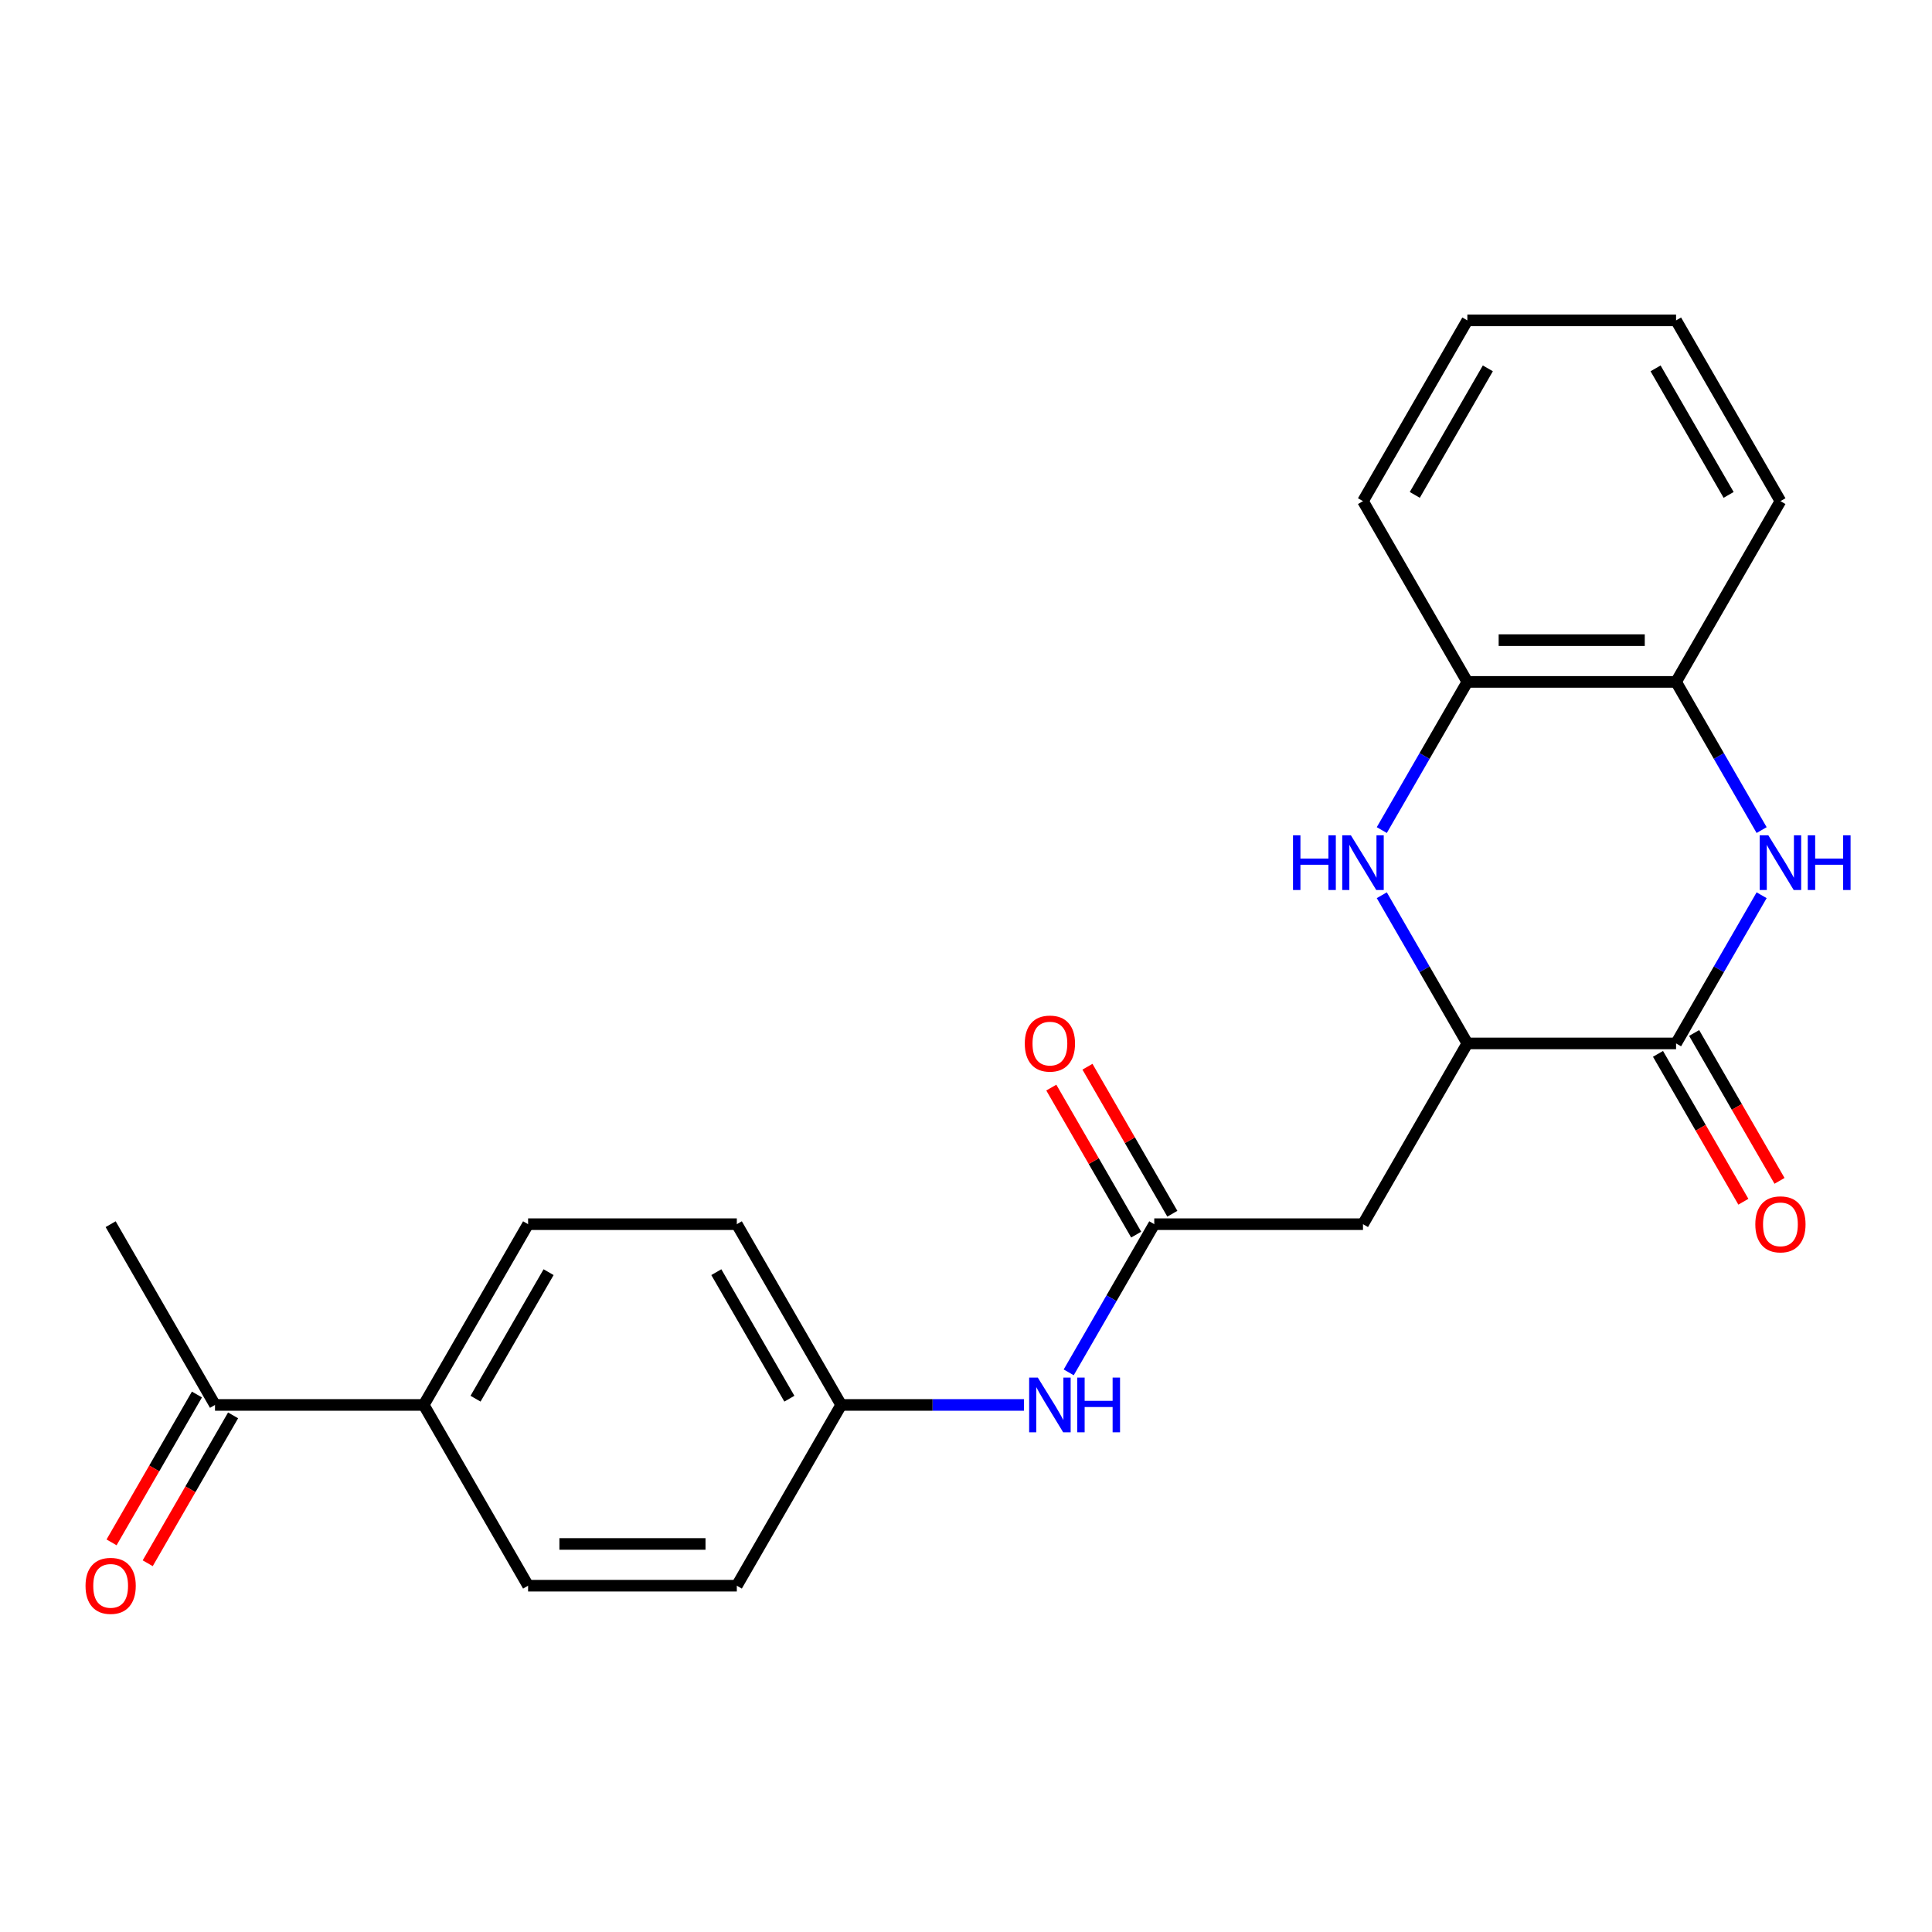 <?xml version='1.0' encoding='iso-8859-1'?>
<svg version='1.1' baseProfile='full'
              xmlns='http://www.w3.org/2000/svg'
                      xmlns:rdkit='http://www.rdkit.org/xml'
                      xmlns:xlink='http://www.w3.org/1999/xlink'
                  xml:space='preserve'
width='1000px' height='1000px' viewBox='0 0 1000 1000'>
<!-- END OF HEADER -->
<rect style='opacity:1.0;fill:#FFFFFF;stroke:none' width='1000' height='1000' x='0' y='0'> </rect>
<path class='bond-0' d='M 911.815,463.372 L 889.673,501.722' style='fill:none;fill-rule:evenodd;stroke:#0000FF;stroke-width:6px;stroke-linecap:butt;stroke-linejoin:miter;stroke-opacity:1' />
<path class='bond-0' d='M 889.673,501.722 L 867.532,540.072' style='fill:none;fill-rule:evenodd;stroke:#000000;stroke-width:6px;stroke-linecap:butt;stroke-linejoin:miter;stroke-opacity:1' />
<path class='bond-5' d='M 911.815,429.65 L 889.673,391.3' style='fill:none;fill-rule:evenodd;stroke:#0000FF;stroke-width:6px;stroke-linecap:butt;stroke-linejoin:miter;stroke-opacity:1' />
<path class='bond-5' d='M 889.673,391.3 L 867.532,352.95' style='fill:none;fill-rule:evenodd;stroke:#000000;stroke-width:6px;stroke-linecap:butt;stroke-linejoin:miter;stroke-opacity:1' />
<path class='bond-2' d='M 867.532,540.072 L 759.497,540.072' style='fill:none;fill-rule:evenodd;stroke:#000000;stroke-width:6px;stroke-linecap:butt;stroke-linejoin:miter;stroke-opacity:1' />
<path class='bond-8' d='M 858.176,545.474 L 880.271,583.744' style='fill:none;fill-rule:evenodd;stroke:#000000;stroke-width:6px;stroke-linecap:butt;stroke-linejoin:miter;stroke-opacity:1' />
<path class='bond-8' d='M 880.271,583.744 L 902.366,622.014' style='fill:none;fill-rule:evenodd;stroke:#FF0000;stroke-width:6px;stroke-linecap:butt;stroke-linejoin:miter;stroke-opacity:1' />
<path class='bond-8' d='M 876.888,534.67 L 898.983,572.94' style='fill:none;fill-rule:evenodd;stroke:#000000;stroke-width:6px;stroke-linecap:butt;stroke-linejoin:miter;stroke-opacity:1' />
<path class='bond-8' d='M 898.983,572.94 L 921.078,611.21' style='fill:none;fill-rule:evenodd;stroke:#FF0000;stroke-width:6px;stroke-linecap:butt;stroke-linejoin:miter;stroke-opacity:1' />
<path class='bond-1' d='M 715.214,429.65 L 737.356,391.3' style='fill:none;fill-rule:evenodd;stroke:#0000FF;stroke-width:6px;stroke-linecap:butt;stroke-linejoin:miter;stroke-opacity:1' />
<path class='bond-1' d='M 737.356,391.3 L 759.497,352.95' style='fill:none;fill-rule:evenodd;stroke:#000000;stroke-width:6px;stroke-linecap:butt;stroke-linejoin:miter;stroke-opacity:1' />
<path class='bond-23' d='M 715.214,463.372 L 737.356,501.722' style='fill:none;fill-rule:evenodd;stroke:#0000FF;stroke-width:6px;stroke-linecap:butt;stroke-linejoin:miter;stroke-opacity:1' />
<path class='bond-23' d='M 737.356,501.722 L 759.497,540.072' style='fill:none;fill-rule:evenodd;stroke:#000000;stroke-width:6px;stroke-linecap:butt;stroke-linejoin:miter;stroke-opacity:1' />
<path class='bond-3' d='M 759.497,540.072 L 705.48,633.633' style='fill:none;fill-rule:evenodd;stroke:#000000;stroke-width:6px;stroke-linecap:butt;stroke-linejoin:miter;stroke-opacity:1' />
<path class='bond-4' d='M 705.48,633.633 L 597.445,633.633' style='fill:none;fill-rule:evenodd;stroke:#000000;stroke-width:6px;stroke-linecap:butt;stroke-linejoin:miter;stroke-opacity:1' />
<path class='bond-7' d='M 597.445,633.633 L 575.304,671.983' style='fill:none;fill-rule:evenodd;stroke:#000000;stroke-width:6px;stroke-linecap:butt;stroke-linejoin:miter;stroke-opacity:1' />
<path class='bond-7' d='M 575.304,671.983 L 553.162,710.333' style='fill:none;fill-rule:evenodd;stroke:#0000FF;stroke-width:6px;stroke-linecap:butt;stroke-linejoin:miter;stroke-opacity:1' />
<path class='bond-11' d='M 606.801,628.231 L 584.833,590.181' style='fill:none;fill-rule:evenodd;stroke:#000000;stroke-width:6px;stroke-linecap:butt;stroke-linejoin:miter;stroke-opacity:1' />
<path class='bond-11' d='M 584.833,590.181 L 562.865,552.131' style='fill:none;fill-rule:evenodd;stroke:#FF0000;stroke-width:6px;stroke-linecap:butt;stroke-linejoin:miter;stroke-opacity:1' />
<path class='bond-11' d='M 588.089,639.035 L 566.121,600.985' style='fill:none;fill-rule:evenodd;stroke:#000000;stroke-width:6px;stroke-linecap:butt;stroke-linejoin:miter;stroke-opacity:1' />
<path class='bond-11' d='M 566.121,600.985 L 544.153,562.935' style='fill:none;fill-rule:evenodd;stroke:#FF0000;stroke-width:6px;stroke-linecap:butt;stroke-linejoin:miter;stroke-opacity:1' />
<path class='bond-6' d='M 867.532,352.95 L 759.497,352.95' style='fill:none;fill-rule:evenodd;stroke:#000000;stroke-width:6px;stroke-linecap:butt;stroke-linejoin:miter;stroke-opacity:1' />
<path class='bond-6' d='M 851.327,331.343 L 775.702,331.343' style='fill:none;fill-rule:evenodd;stroke:#000000;stroke-width:6px;stroke-linecap:butt;stroke-linejoin:miter;stroke-opacity:1' />
<path class='bond-18' d='M 867.532,352.95 L 921.549,259.39' style='fill:none;fill-rule:evenodd;stroke:#000000;stroke-width:6px;stroke-linecap:butt;stroke-linejoin:miter;stroke-opacity:1' />
<path class='bond-19' d='M 759.497,352.95 L 705.48,259.39' style='fill:none;fill-rule:evenodd;stroke:#000000;stroke-width:6px;stroke-linecap:butt;stroke-linejoin:miter;stroke-opacity:1' />
<path class='bond-15' d='M 529.987,727.194 L 482.69,727.194' style='fill:none;fill-rule:evenodd;stroke:#0000FF;stroke-width:6px;stroke-linecap:butt;stroke-linejoin:miter;stroke-opacity:1' />
<path class='bond-15' d='M 482.69,727.194 L 435.393,727.194' style='fill:none;fill-rule:evenodd;stroke:#000000;stroke-width:6px;stroke-linecap:butt;stroke-linejoin:miter;stroke-opacity:1' />
<path class='bond-9' d='M 111.289,727.194 L 219.323,727.194' style='fill:none;fill-rule:evenodd;stroke:#000000;stroke-width:6px;stroke-linecap:butt;stroke-linejoin:miter;stroke-opacity:1' />
<path class='bond-12' d='M 101.933,721.792 L 79.838,760.062' style='fill:none;fill-rule:evenodd;stroke:#000000;stroke-width:6px;stroke-linecap:butt;stroke-linejoin:miter;stroke-opacity:1' />
<path class='bond-12' d='M 79.838,760.062 L 57.742,798.332' style='fill:none;fill-rule:evenodd;stroke:#FF0000;stroke-width:6px;stroke-linecap:butt;stroke-linejoin:miter;stroke-opacity:1' />
<path class='bond-12' d='M 120.645,732.595 L 98.55,770.865' style='fill:none;fill-rule:evenodd;stroke:#000000;stroke-width:6px;stroke-linecap:butt;stroke-linejoin:miter;stroke-opacity:1' />
<path class='bond-12' d='M 98.55,770.865 L 76.454,809.135' style='fill:none;fill-rule:evenodd;stroke:#FF0000;stroke-width:6px;stroke-linecap:butt;stroke-linejoin:miter;stroke-opacity:1' />
<path class='bond-20' d='M 111.289,727.194 L 57.271,633.633' style='fill:none;fill-rule:evenodd;stroke:#000000;stroke-width:6px;stroke-linecap:butt;stroke-linejoin:miter;stroke-opacity:1' />
<path class='bond-10' d='M 219.323,727.194 L 273.341,633.633' style='fill:none;fill-rule:evenodd;stroke:#000000;stroke-width:6px;stroke-linecap:butt;stroke-linejoin:miter;stroke-opacity:1' />
<path class='bond-10' d='M 246.138,723.963 L 283.95,658.47' style='fill:none;fill-rule:evenodd;stroke:#000000;stroke-width:6px;stroke-linecap:butt;stroke-linejoin:miter;stroke-opacity:1' />
<path class='bond-25' d='M 219.323,727.194 L 273.341,820.755' style='fill:none;fill-rule:evenodd;stroke:#000000;stroke-width:6px;stroke-linecap:butt;stroke-linejoin:miter;stroke-opacity:1' />
<path class='bond-13' d='M 273.341,820.755 L 381.376,820.755' style='fill:none;fill-rule:evenodd;stroke:#000000;stroke-width:6px;stroke-linecap:butt;stroke-linejoin:miter;stroke-opacity:1' />
<path class='bond-13' d='M 289.546,799.148 L 365.17,799.148' style='fill:none;fill-rule:evenodd;stroke:#000000;stroke-width:6px;stroke-linecap:butt;stroke-linejoin:miter;stroke-opacity:1' />
<path class='bond-14' d='M 273.341,633.633 L 381.376,633.633' style='fill:none;fill-rule:evenodd;stroke:#000000;stroke-width:6px;stroke-linecap:butt;stroke-linejoin:miter;stroke-opacity:1' />
<path class='bond-16' d='M 435.393,727.194 L 381.376,820.755' style='fill:none;fill-rule:evenodd;stroke:#000000;stroke-width:6px;stroke-linecap:butt;stroke-linejoin:miter;stroke-opacity:1' />
<path class='bond-17' d='M 435.393,727.194 L 381.376,633.633' style='fill:none;fill-rule:evenodd;stroke:#000000;stroke-width:6px;stroke-linecap:butt;stroke-linejoin:miter;stroke-opacity:1' />
<path class='bond-17' d='M 408.578,723.963 L 370.766,658.47' style='fill:none;fill-rule:evenodd;stroke:#000000;stroke-width:6px;stroke-linecap:butt;stroke-linejoin:miter;stroke-opacity:1' />
<path class='bond-21' d='M 921.549,259.39 L 867.532,165.829' style='fill:none;fill-rule:evenodd;stroke:#000000;stroke-width:6px;stroke-linecap:butt;stroke-linejoin:miter;stroke-opacity:1' />
<path class='bond-21' d='M 894.734,256.159 L 856.922,190.666' style='fill:none;fill-rule:evenodd;stroke:#000000;stroke-width:6px;stroke-linecap:butt;stroke-linejoin:miter;stroke-opacity:1' />
<path class='bond-24' d='M 705.48,259.39 L 759.497,165.829' style='fill:none;fill-rule:evenodd;stroke:#000000;stroke-width:6px;stroke-linecap:butt;stroke-linejoin:miter;stroke-opacity:1' />
<path class='bond-24' d='M 732.295,256.159 L 770.107,190.666' style='fill:none;fill-rule:evenodd;stroke:#000000;stroke-width:6px;stroke-linecap:butt;stroke-linejoin:miter;stroke-opacity:1' />
<path class='bond-22' d='M 867.532,165.829 L 759.497,165.829' style='fill:none;fill-rule:evenodd;stroke:#000000;stroke-width:6px;stroke-linecap:butt;stroke-linejoin:miter;stroke-opacity:1' />
<path  class='atom-0' d='M 915.289 432.351
L 924.569 447.351
Q 925.489 448.831, 926.969 451.511
Q 928.449 454.191, 928.529 454.351
L 928.529 432.351
L 932.289 432.351
L 932.289 460.671
L 928.409 460.671
L 918.449 444.271
Q 917.289 442.351, 916.049 440.151
Q 914.849 437.951, 914.489 437.271
L 914.489 460.671
L 910.809 460.671
L 910.809 432.351
L 915.289 432.351
' fill='#0000FF'/>
<path  class='atom-0' d='M 935.689 432.351
L 939.529 432.351
L 939.529 444.391
L 954.009 444.391
L 954.009 432.351
L 957.849 432.351
L 957.849 460.671
L 954.009 460.671
L 954.009 447.591
L 939.529 447.591
L 939.529 460.671
L 935.689 460.671
L 935.689 432.351
' fill='#0000FF'/>
<path  class='atom-2' d='M 669.26 432.351
L 673.1 432.351
L 673.1 444.391
L 687.58 444.391
L 687.58 432.351
L 691.42 432.351
L 691.42 460.671
L 687.58 460.671
L 687.58 447.591
L 673.1 447.591
L 673.1 460.671
L 669.26 460.671
L 669.26 432.351
' fill='#0000FF'/>
<path  class='atom-2' d='M 699.22 432.351
L 708.5 447.351
Q 709.42 448.831, 710.9 451.511
Q 712.38 454.191, 712.46 454.351
L 712.46 432.351
L 716.22 432.351
L 716.22 460.671
L 712.34 460.671
L 702.38 444.271
Q 701.22 442.351, 699.98 440.151
Q 698.78 437.951, 698.42 437.271
L 698.42 460.671
L 694.74 460.671
L 694.74 432.351
L 699.22 432.351
' fill='#0000FF'/>
<path  class='atom-8' d='M 537.168 713.034
L 546.448 728.034
Q 547.368 729.514, 548.848 732.194
Q 550.328 734.874, 550.408 735.034
L 550.408 713.034
L 554.168 713.034
L 554.168 741.354
L 550.288 741.354
L 540.328 724.954
Q 539.168 723.034, 537.928 720.834
Q 536.728 718.634, 536.368 717.954
L 536.368 741.354
L 532.688 741.354
L 532.688 713.034
L 537.168 713.034
' fill='#0000FF'/>
<path  class='atom-8' d='M 557.568 713.034
L 561.408 713.034
L 561.408 725.074
L 575.888 725.074
L 575.888 713.034
L 579.728 713.034
L 579.728 741.354
L 575.888 741.354
L 575.888 728.274
L 561.408 728.274
L 561.408 741.354
L 557.568 741.354
L 557.568 713.034
' fill='#0000FF'/>
<path  class='atom-9' d='M 908.549 633.713
Q 908.549 626.913, 911.909 623.113
Q 915.269 619.313, 921.549 619.313
Q 927.829 619.313, 931.189 623.113
Q 934.549 626.913, 934.549 633.713
Q 934.549 640.593, 931.149 644.513
Q 927.749 648.393, 921.549 648.393
Q 915.309 648.393, 911.909 644.513
Q 908.549 640.633, 908.549 633.713
M 921.549 645.193
Q 925.869 645.193, 928.189 642.313
Q 930.549 639.393, 930.549 633.713
Q 930.549 628.153, 928.189 625.353
Q 925.869 622.513, 921.549 622.513
Q 917.229 622.513, 914.869 625.313
Q 912.549 628.113, 912.549 633.713
Q 912.549 639.433, 914.869 642.313
Q 917.229 645.193, 921.549 645.193
' fill='#FF0000'/>
<path  class='atom-12' d='M 530.428 540.152
Q 530.428 533.352, 533.788 529.552
Q 537.148 525.752, 543.428 525.752
Q 549.708 525.752, 553.068 529.552
Q 556.428 533.352, 556.428 540.152
Q 556.428 547.032, 553.028 550.952
Q 549.628 554.832, 543.428 554.832
Q 537.188 554.832, 533.788 550.952
Q 530.428 547.072, 530.428 540.152
M 543.428 551.632
Q 547.748 551.632, 550.068 548.752
Q 552.428 545.832, 552.428 540.152
Q 552.428 534.592, 550.068 531.792
Q 547.748 528.952, 543.428 528.952
Q 539.108 528.952, 536.748 531.752
Q 534.428 534.552, 534.428 540.152
Q 534.428 545.872, 536.748 548.752
Q 539.108 551.632, 543.428 551.632
' fill='#FF0000'/>
<path  class='atom-13' d='M 44.271 820.835
Q 44.271 814.035, 47.631 810.235
Q 50.991 806.435, 57.271 806.435
Q 63.551 806.435, 66.911 810.235
Q 70.271 814.035, 70.271 820.835
Q 70.271 827.715, 66.871 831.635
Q 63.471 835.515, 57.271 835.515
Q 51.031 835.515, 47.631 831.635
Q 44.271 827.755, 44.271 820.835
M 57.271 832.315
Q 61.591 832.315, 63.911 829.435
Q 66.271 826.515, 66.271 820.835
Q 66.271 815.275, 63.911 812.475
Q 61.591 809.635, 57.271 809.635
Q 52.951 809.635, 50.591 812.435
Q 48.271 815.235, 48.271 820.835
Q 48.271 826.555, 50.591 829.435
Q 52.951 832.315, 57.271 832.315
' fill='#FF0000'/>
</svg>
